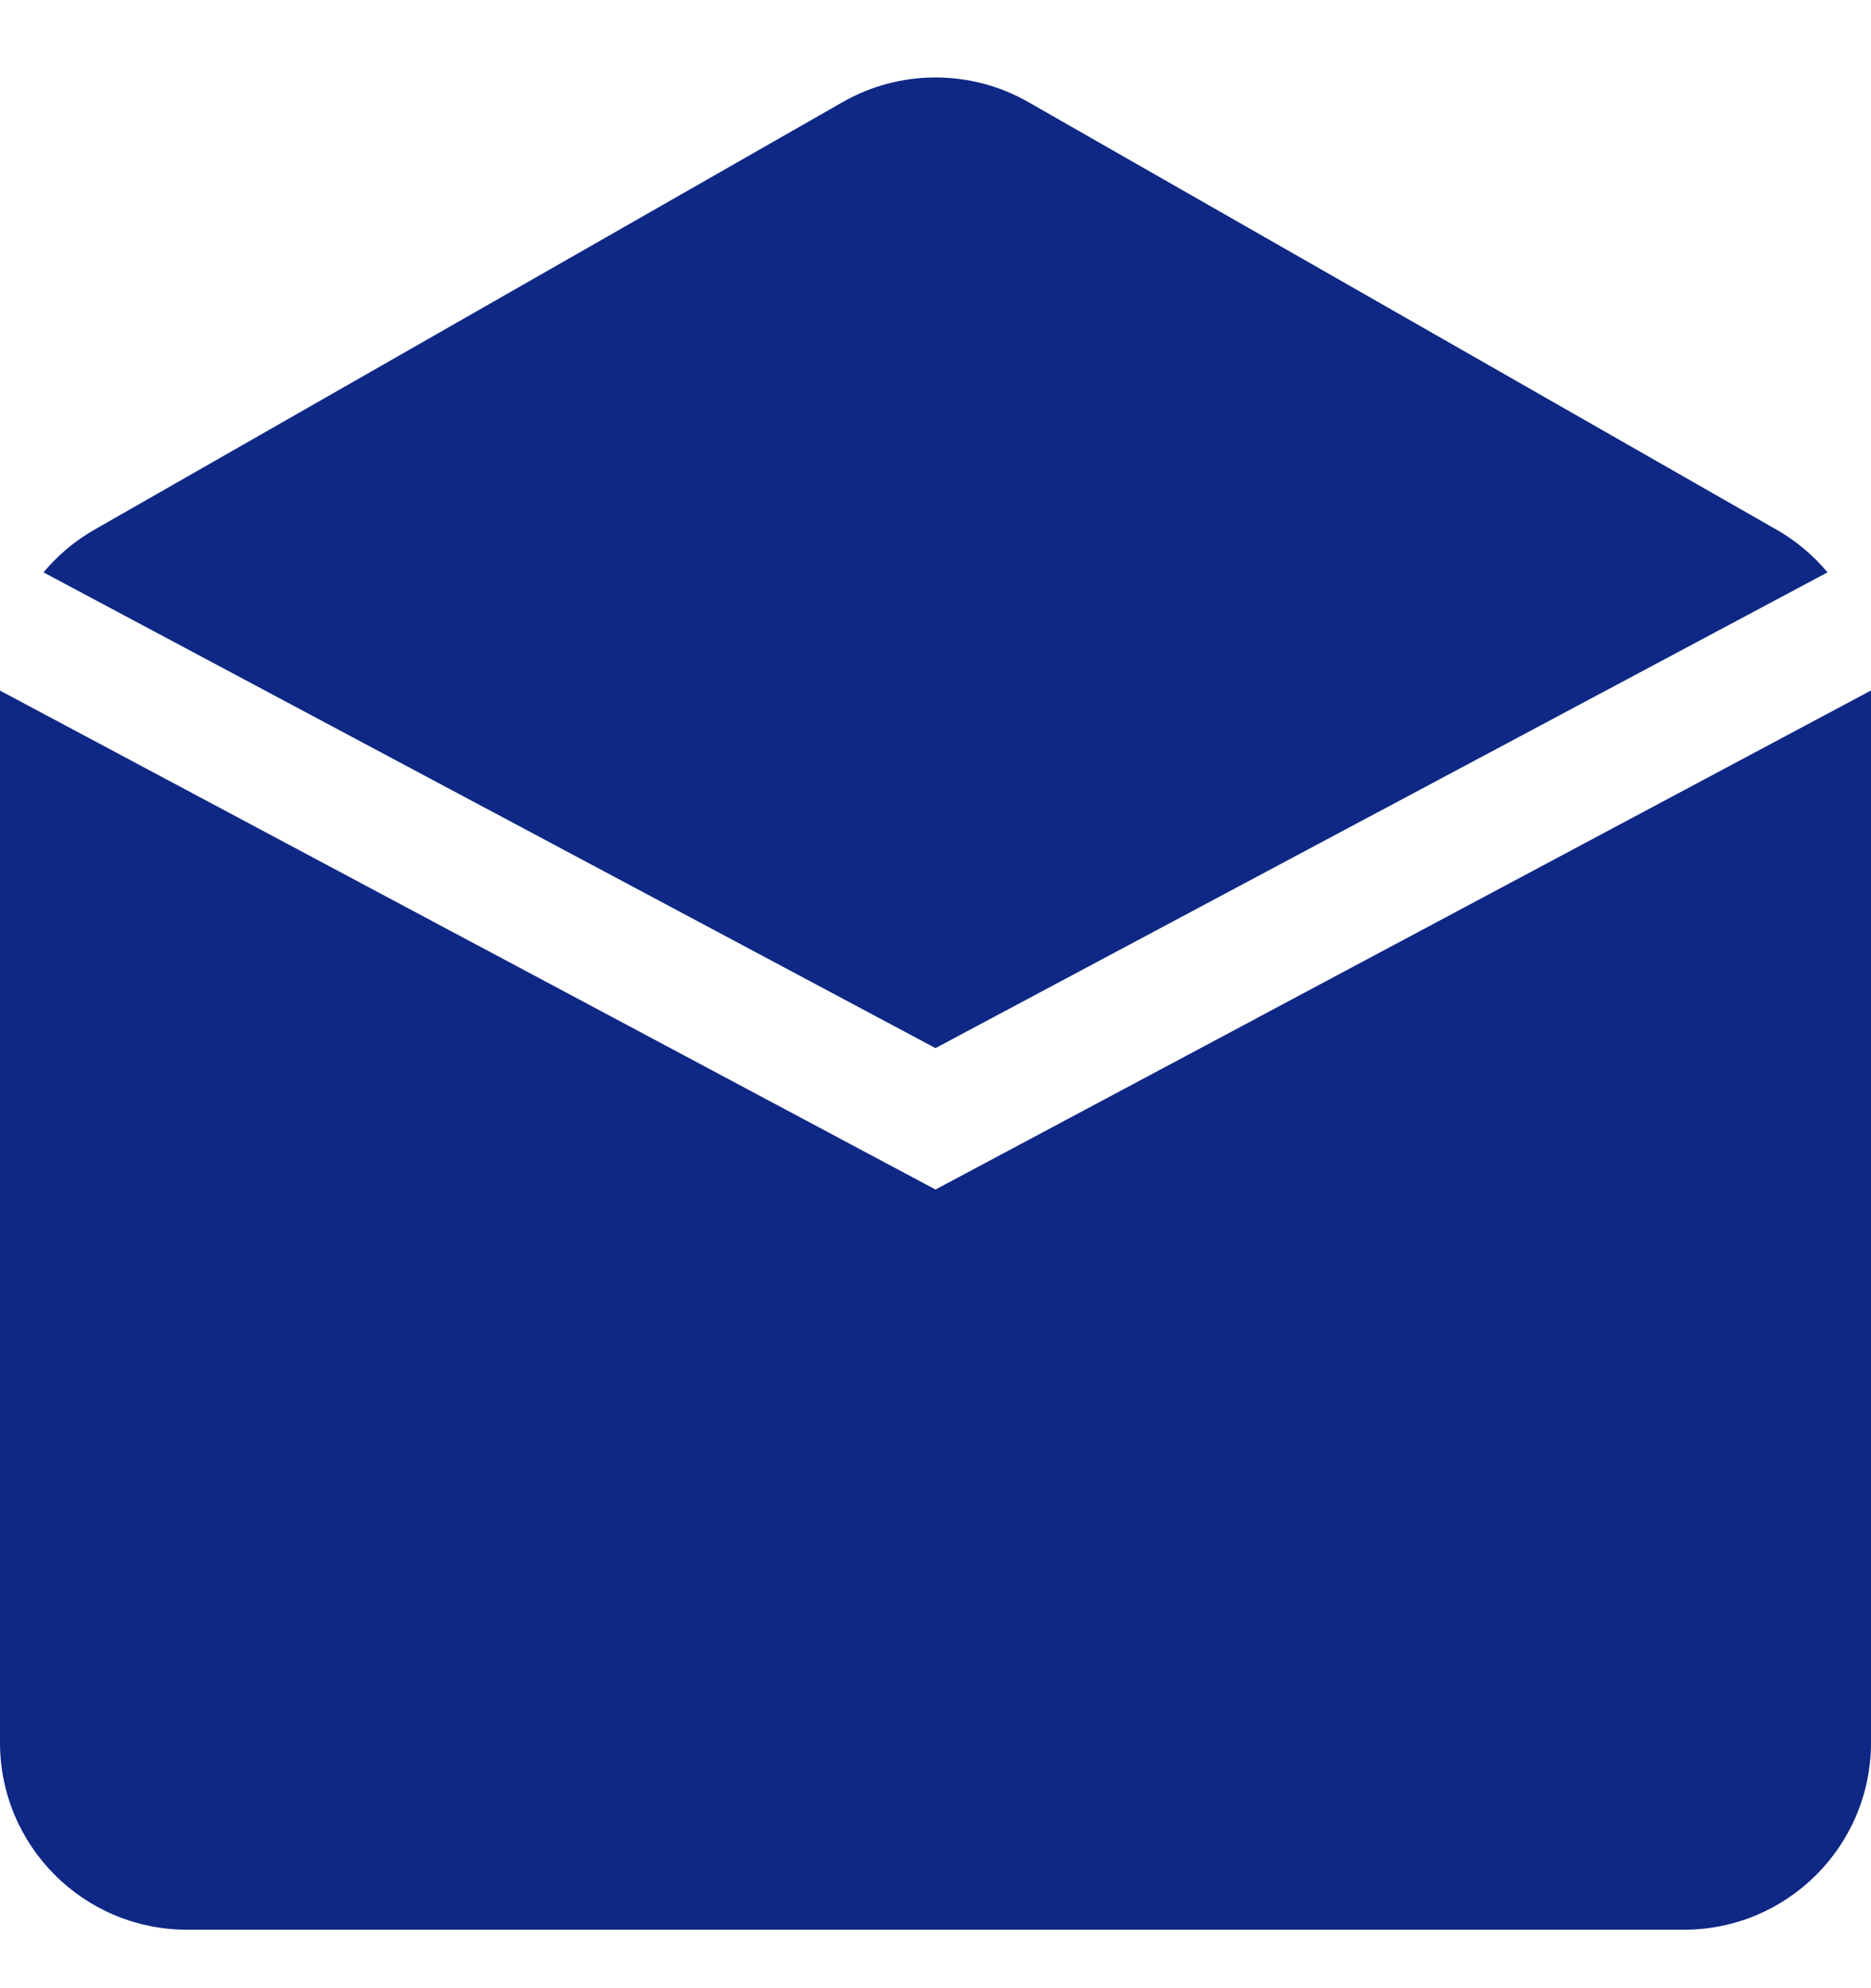 <?xml version="1.0" encoding="UTF-8"?> <svg xmlns="http://www.w3.org/2000/svg" width="16" height="17" viewBox="0 0 16 17" fill="none"><path d="M7.206 0.873C7.698 0.592 8.302 0.592 8.794 0.873L15.194 4.53C15.362 4.626 15.508 4.75 15.628 4.894L8 8.962L0.372 4.894C0.492 4.75 0.638 4.626 0.806 4.53L7.206 0.873Z" fill="#0F2885"></path><path d="M6.53916e-05 5.905C2.18205e-05 5.909 0 5.914 0 5.919V14.9C0 15.784 0.716 16.5 1.6 16.5H14.4C15.284 16.5 16 15.784 16 14.9V5.919C16 5.914 16 5.909 16 5.904L8 10.171L6.53916e-05 5.905Z" fill="#0F2885"></path></svg> 